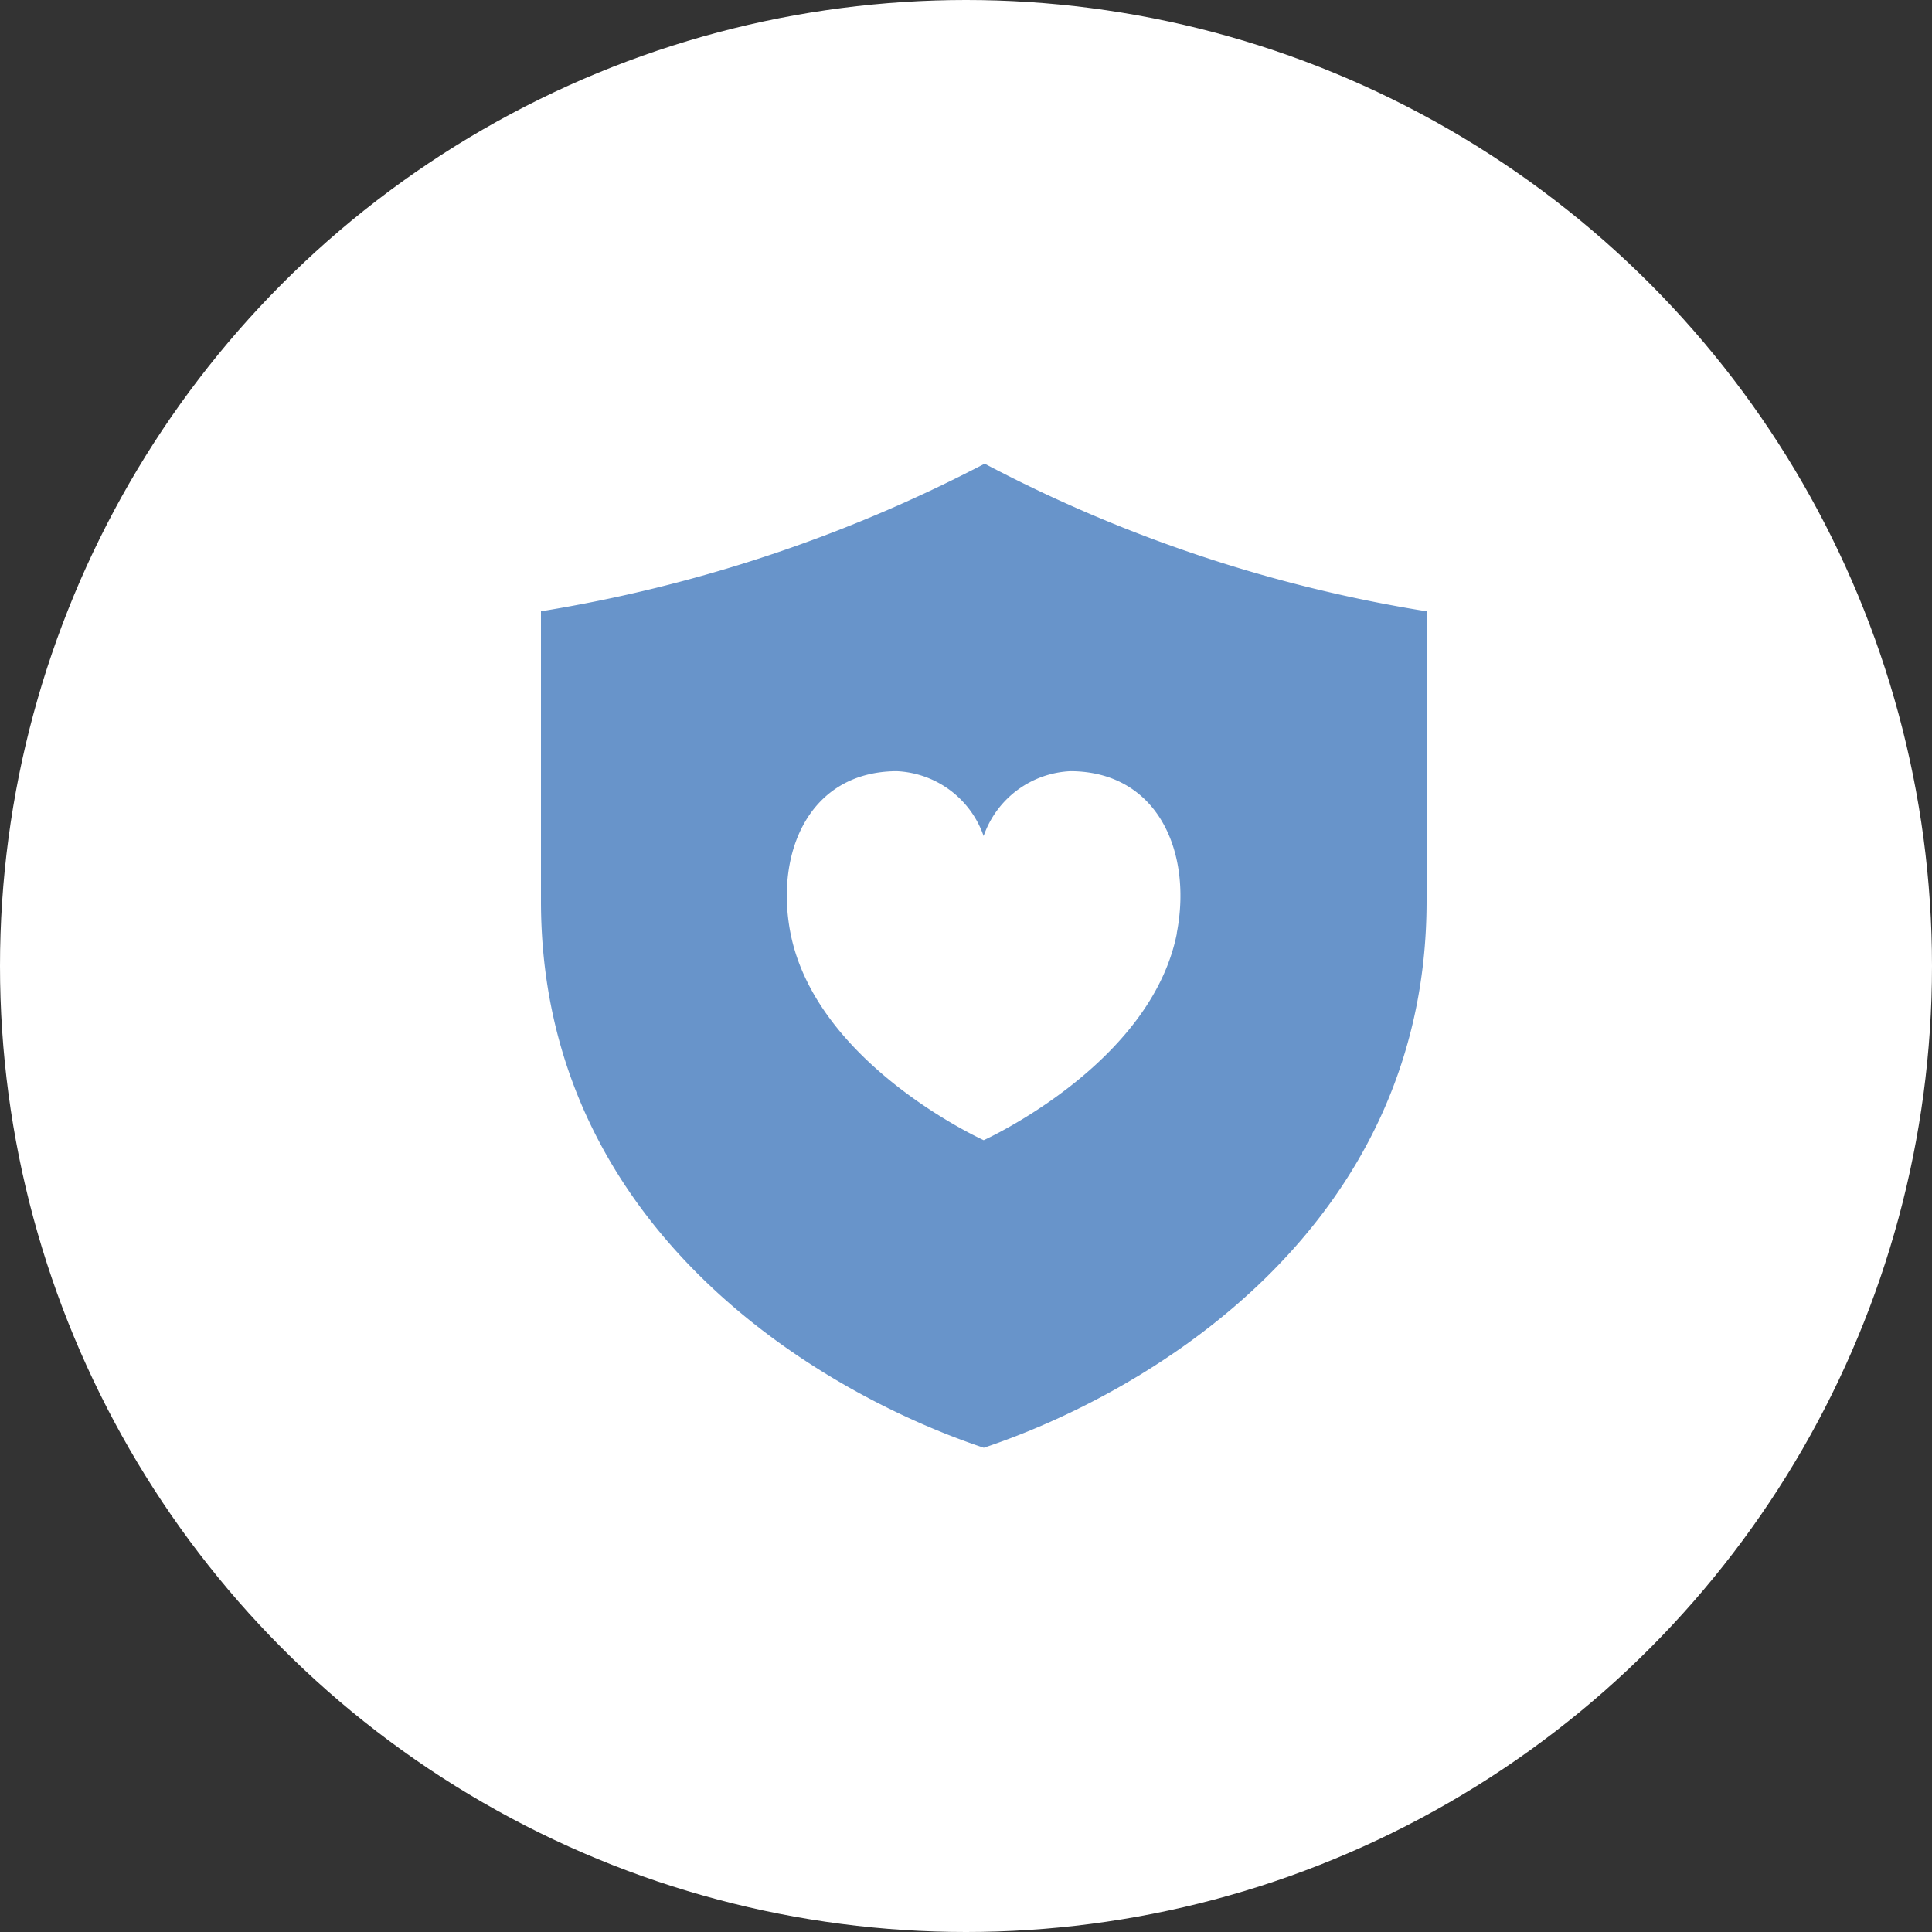 <svg xmlns="http://www.w3.org/2000/svg" width="50" height="50" viewBox="0 0 50 50">
  <rect x="0" y="0" width="50" height="50" fill="#333333" stroke="none"/>
  <g id="Group_3411" data-name="Group 3411" transform="translate(-982 -1483)">
    <circle id="Ellipse_254" data-name="Ellipse 254" cx="25" cy="25" r="25" transform="translate(982 1483)" fill="#fff"/>
    <path id="shield-heart" d="M25.92,5.82A37.039,37.039,0,0,1,14.482,2,37.855,37.855,0,0,1,3,5.82v7.5c0,8.489,7.216,12.733,11.46,14.148,4.244-1.415,11.46-5.659,11.46-14.148Zm-6.462,8.331c-.669,3.4-5,5.357-5,5.357s-4.329-1.957-5-5.357c-.407-2.084.483-4.182,2.747-4.193a2.5,2.5,0,0,1,2.251,1.678,2.5,2.5,0,0,1,2.251-1.678c2.268.011,3.154,2.109,2.747,4.193Z" transform="translate(993 1493)" fill="#6894ca"/>
  </g>
</svg>
